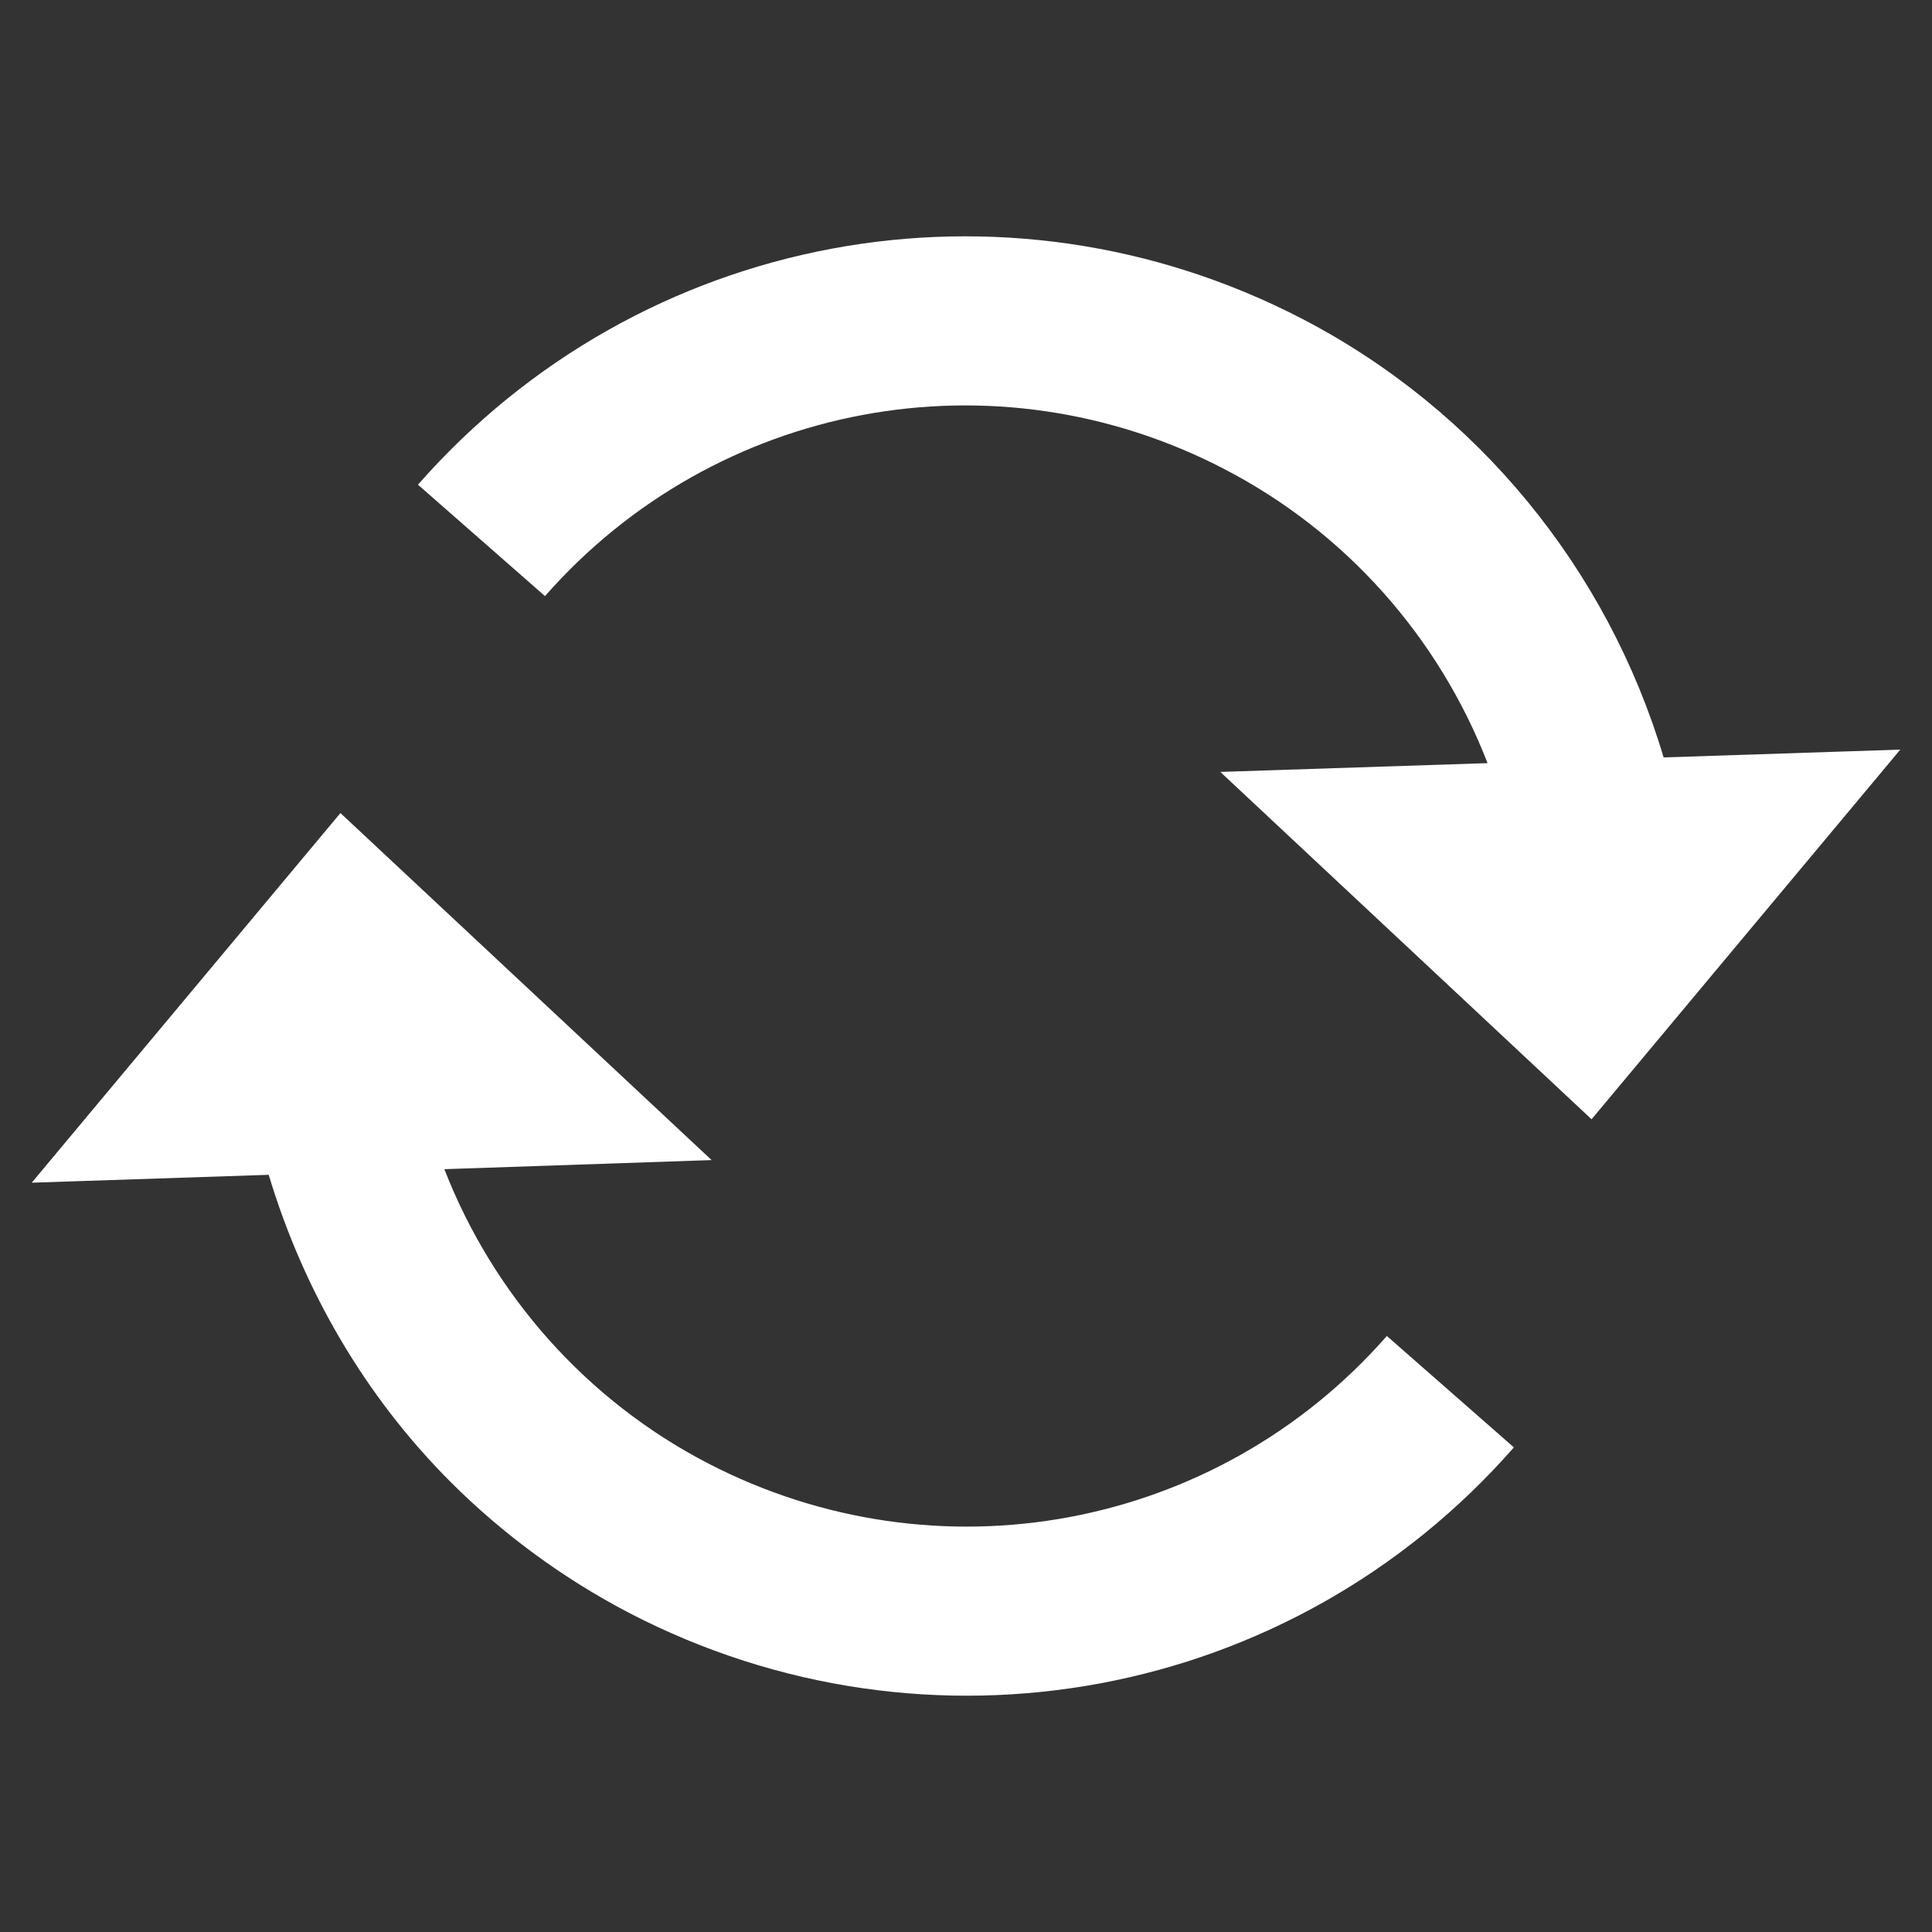 <?xml version="1.0" encoding="UTF-8" standalone="no"?>
<!-- Created with Inkscape (http://www.inkscape.org/) -->

<svg
   xmlns:dc="http://purl.org/dc/elements/1.1/"
   xmlns:cc="http://creativecommons.org/ns#"
   xmlns:rdf="http://www.w3.org/1999/02/22-rdf-syntax-ns#"
   xmlns:svg="http://www.w3.org/2000/svg"
   xmlns="http://www.w3.org/2000/svg"
   xmlns:sodipodi="http://sodipodi.sourceforge.net/DTD/sodipodi-0.dtd"
   xmlns:inkscape="http://www.inkscape.org/namespaces/inkscape"
   width="24"
   height="24"
   id="svg4727"
   version="1.1"
   inkscape:version="0.48.2 r9819"
   sodipodi:docname="ic_notify_check_mail_anim_3.svg">
  <rect width="100%" height="100%" fill="#333333" stroke="none"/>
  <defs
     id="defs4729">
    <clipPath
       clipPathUnits="userSpaceOnUse"
       id="clipPath1562">
      <path
         inkscape:connector-curvature="0"
         d="M 0,96 96,96 96,0 0,0 0,96 z"
         id="path1564" />
    </clipPath>
  </defs>
  <sodipodi:namedview
     id="base"
     pagecolor="#ffffff"
     bordercolor="#666666"
     borderopacity="1.0"
     inkscape:pageopacity="0"
     inkscape:pageshadow="2"
     inkscape:zoom="22.4"
     inkscape:cx="5.5993257"
     inkscape:cy="11.436379"
     inkscape:document-units="px"
     inkscape:current-layer="layer1"
     showgrid="false"
     inkscape:window-width="1920"
     inkscape:window-height="1138"
     inkscape:window-x="1592"
     inkscape:window-y="-8"
     inkscape:window-maximized="1" />
  <g
     inkscape:label="Layer 1"
     inkscape:groupmode="layer"
     id="layer1"
     transform="translate(0,-1028.362)">
    <path
       inkscape:connector-curvature="0"
       id="path1568"
       style="fill:#ffffff;fill-opacity:1;fill-rule:evenodd;stroke:none"
       d="m 7.813,1048.397 c -0.821,-0.429 -1.57,-0.98 -2.215,-1.625 -1.052,-1.052 -1.824,-2.366 -2.26,-3.816 l -2.944,0.098 3.835,-4.592 4.611,4.311 -3.32,0.113 c 0.608,1.562 1.762,2.867 3.265,3.649 2.855,1.485 6.328,0.835 8.443,-1.577 l 1.578,1.384 c -2.754,3.142 -7.274,3.988 -10.993,2.055 m 10.666,-10.555 c -0.607,-1.566 -1.762,-2.87 -3.266,-3.651 -2.853,-1.487 -6.322,-0.837 -8.443,1.576 l -1.578,-1.384 c 2.76,-3.144 7.278,-3.987 10.991,-2.057 2.174,1.132 3.784,3.103 4.483,5.445 l 2.94,-0.097 -3.835,4.592 -4.612,-4.315 3.32,-0.109 z" />
  </g>
</svg>
